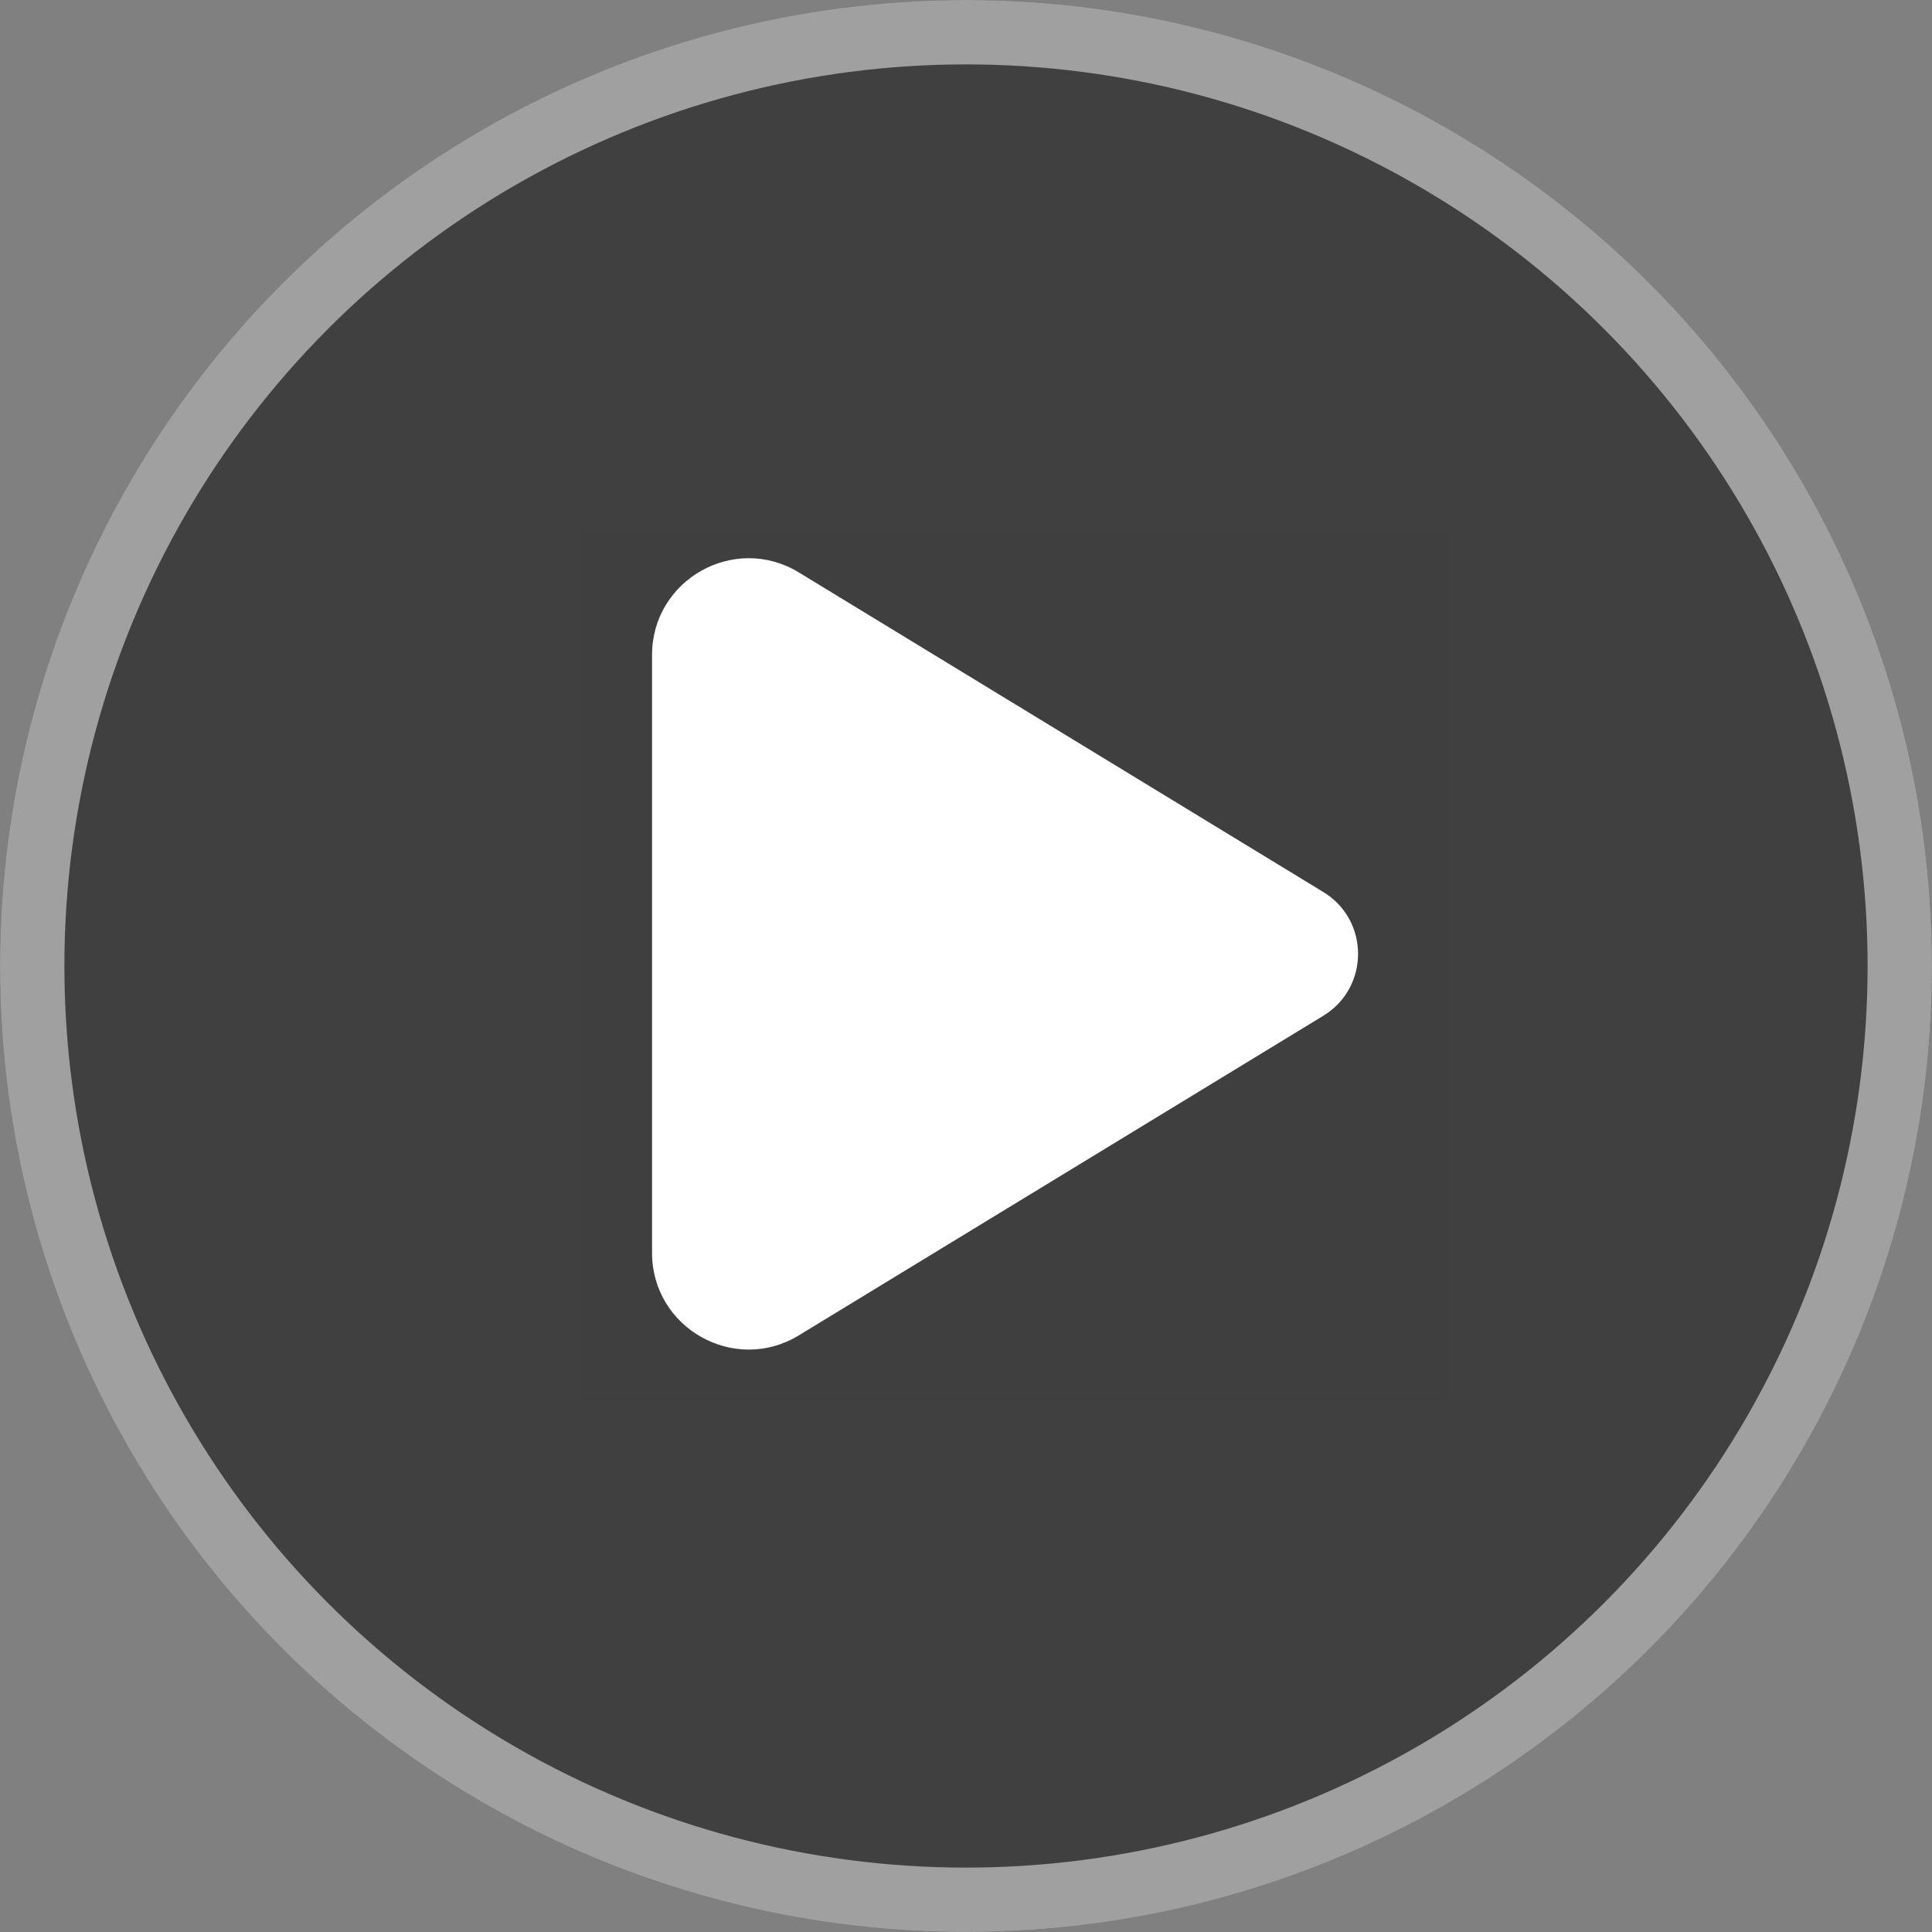 <svg xmlns="http://www.w3.org/2000/svg" xmlns:xlink="http://www.w3.org/1999/xlink" fill="none" version="1.1" width="30" height="30" viewBox="0 0 30 30"><rect x="0" y="0" width="30" height="30" fill="#808080" stroke="none"/><defs><clipPath id="master_svg0_301_04799"><rect x="6" y="6" width="18" height="18" rx="0"/></clipPath></defs><g><g><g><ellipse cx="15" cy="15" rx="15" ry="15" fill="#000000" fill-opacity="0.5"/><ellipse cx="15" cy="15" rx="14.5" ry="14.5" fill-opacity="0" stroke-opacity="0.5" stroke="#FFFFFF" fill="none" stroke-width="1"/></g><g><g><rect x="9" y="8.25" width="13.5" height="13.5" rx="0" fill="#333333" fill-opacity="0.01"/></g><g clip-path="url(#master_svg0_301_04799)"><g transform="matrix(0,1,-1,0,29.756,-12.42)"><path d="M26.271,9.208C26.71,8.488,27.754,8.488,28.193,9.208C28.193,9.208,33.155,17.351,33.155,17.351C33.764,18.35,33.044,19.631,31.874,19.631C31.874,19.631,22.59,19.631,22.59,19.631C21.42,19.631,20.7,18.35,21.309,17.351C21.309,17.351,26.271,9.208,26.271,9.208Z" fill="#FFFFFF" fill-opacity="1"/></g></g></g></g></g></svg>